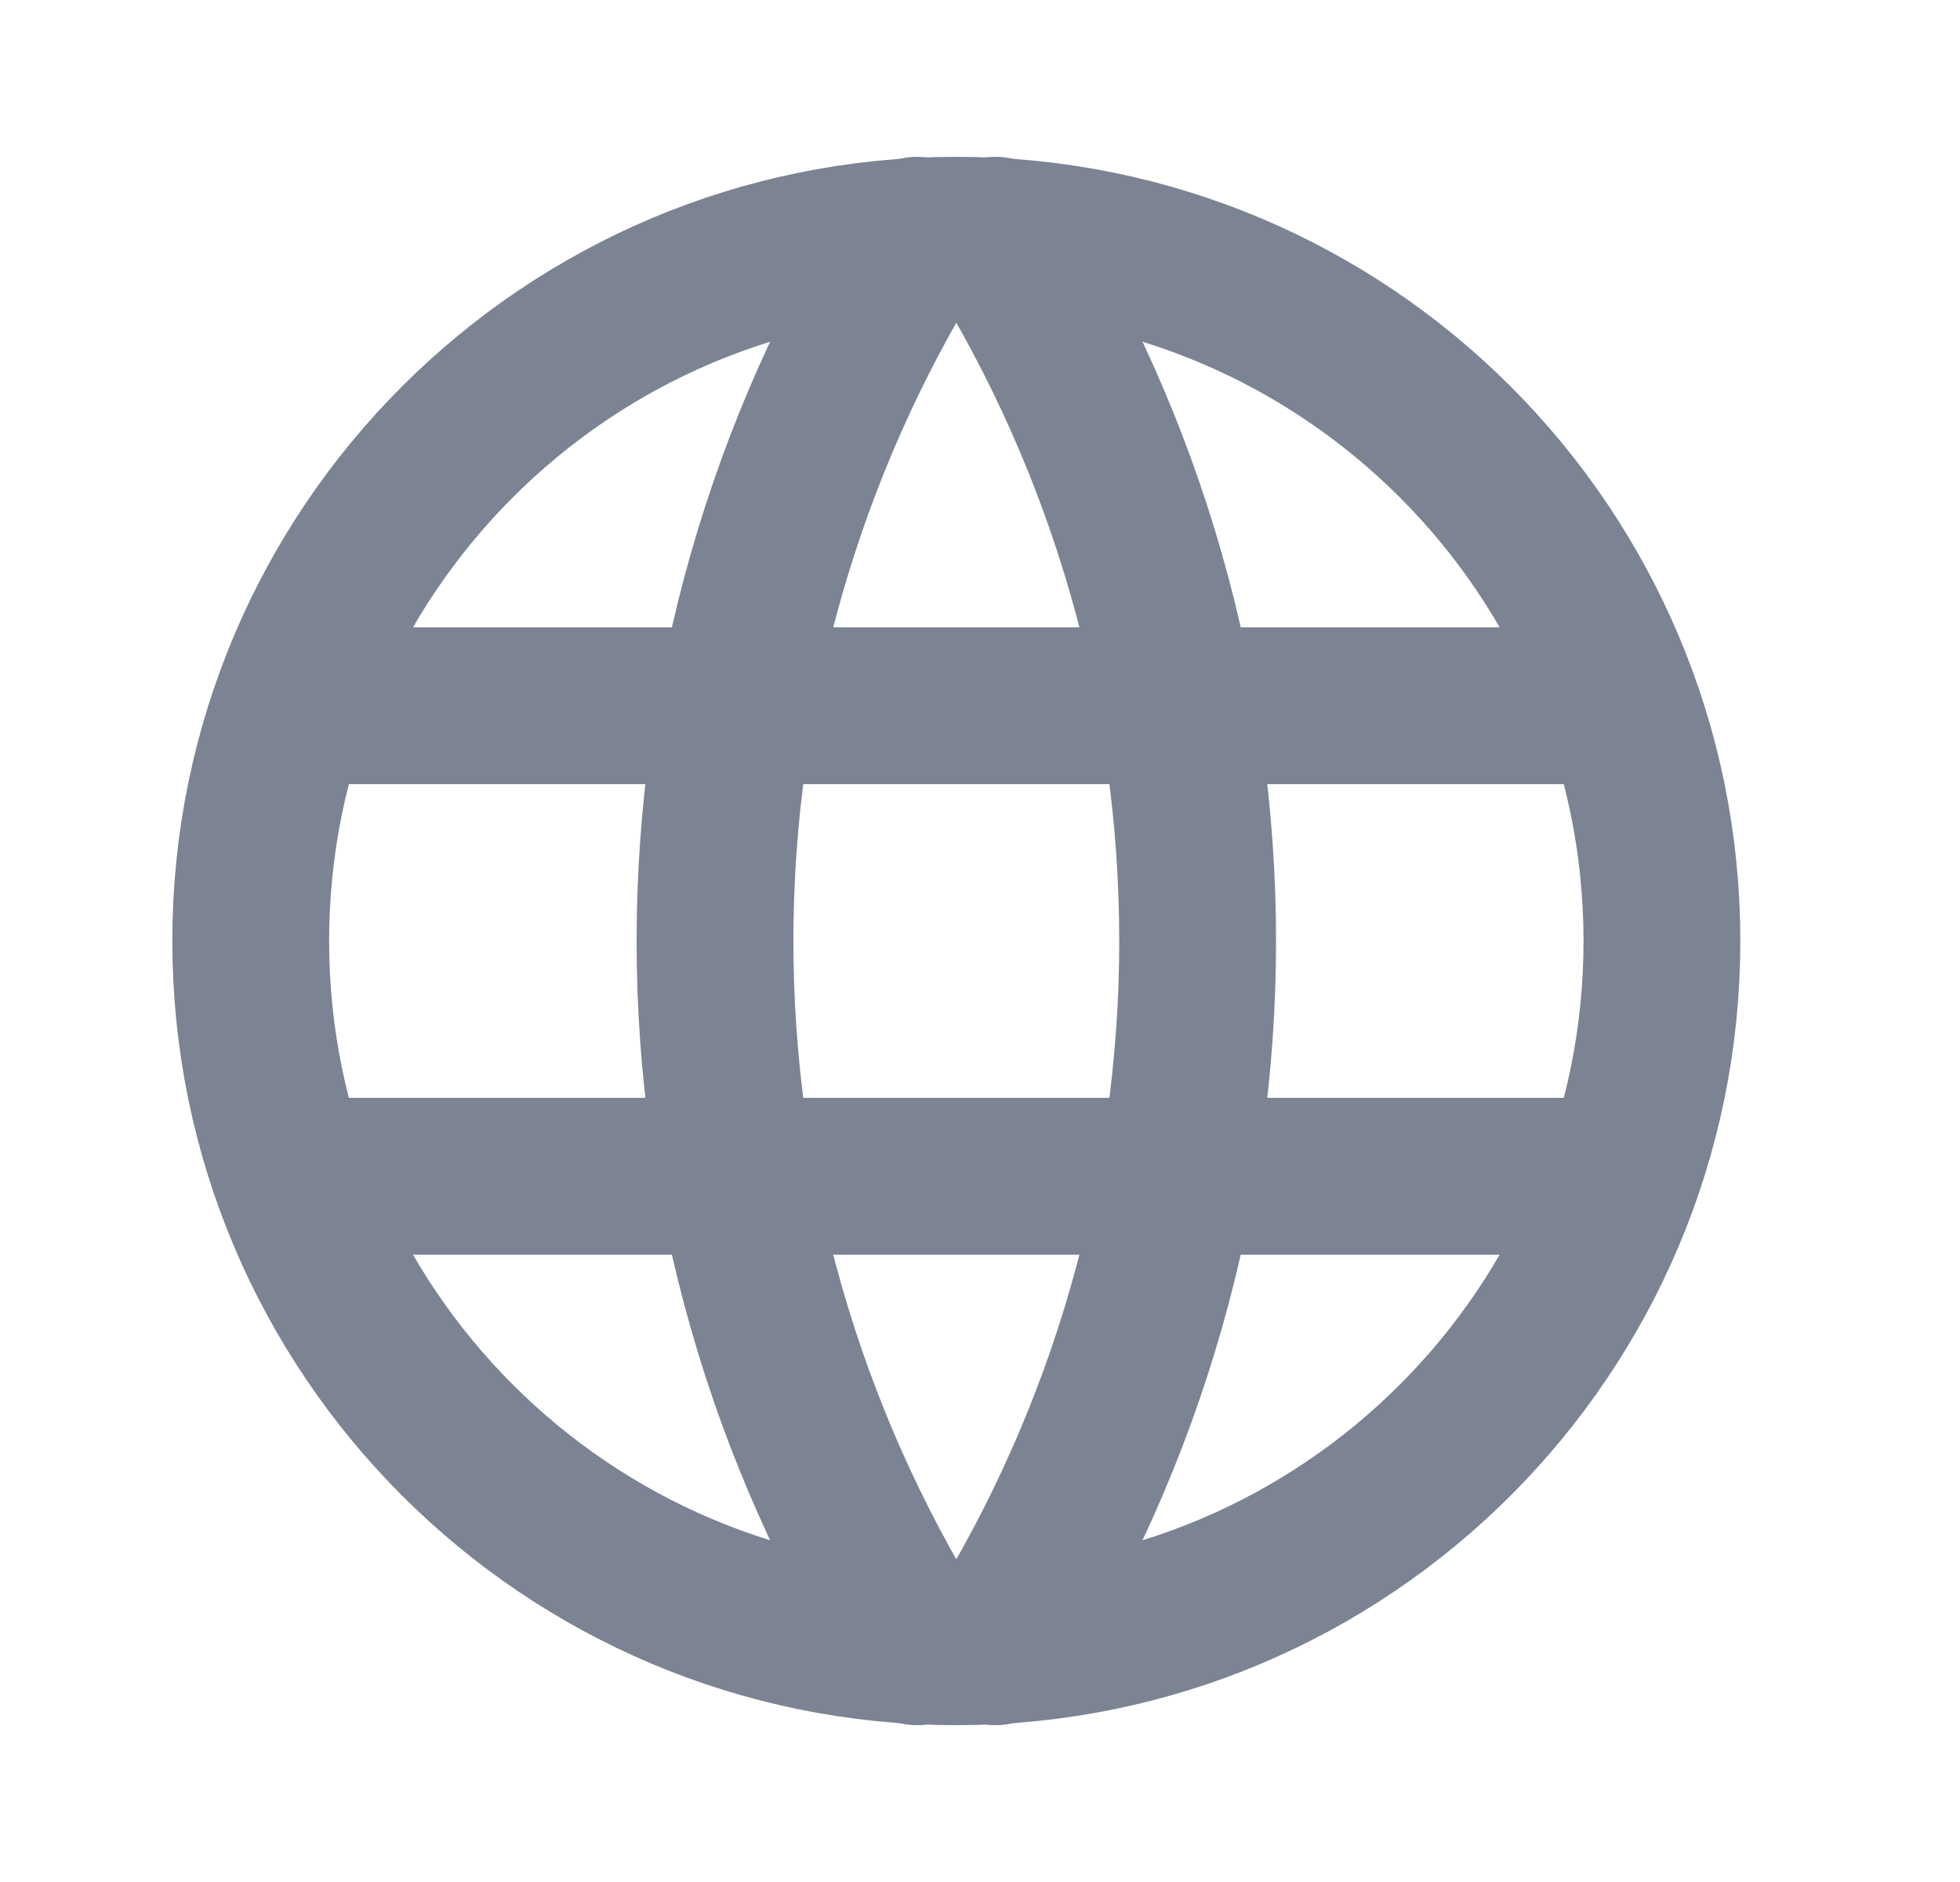 <svg width="25" height="24" viewBox="0 0 25 24" fill="none" xmlns="http://www.w3.org/2000/svg">
<g clip-path="url(#clip0_691_9337)">
<path d="M12.198 21C17.169 21 21.198 16.971 21.198 12C21.198 7.029 17.169 3 12.198 3C7.227 3 3.198 7.029 3.198 12C3.198 16.971 7.227 21 12.198 21Z" stroke="#7C8493" stroke-width="2" stroke-linecap="round" stroke-linejoin="round"/>
<path d="M3.798 9H20.598" stroke="#7C8493" stroke-width="2" stroke-linecap="round" stroke-linejoin="round"/>
<path d="M3.798 15H20.598" stroke="#7C8493" stroke-width="2" stroke-linecap="round" stroke-linejoin="round"/>
<path d="M11.698 3C10.013 5.7 9.12 8.818 9.12 12C9.12 15.182 10.013 18.3 11.698 21" stroke="#7C8493" stroke-width="2" stroke-linecap="round" stroke-linejoin="round"/>
<path d="M12.698 3C14.383 5.7 15.276 8.818 15.276 12C15.276 15.182 14.383 18.3 12.698 21" stroke="#7C8493" stroke-width="2" stroke-linecap="round" stroke-linejoin="round"/>
</g>
<defs>
<clipPath id="clip0_691_9337">
<rect width="24" height="24" fill="white" transform="translate(0.198)"/>
</clipPath>
</defs>
</svg>
